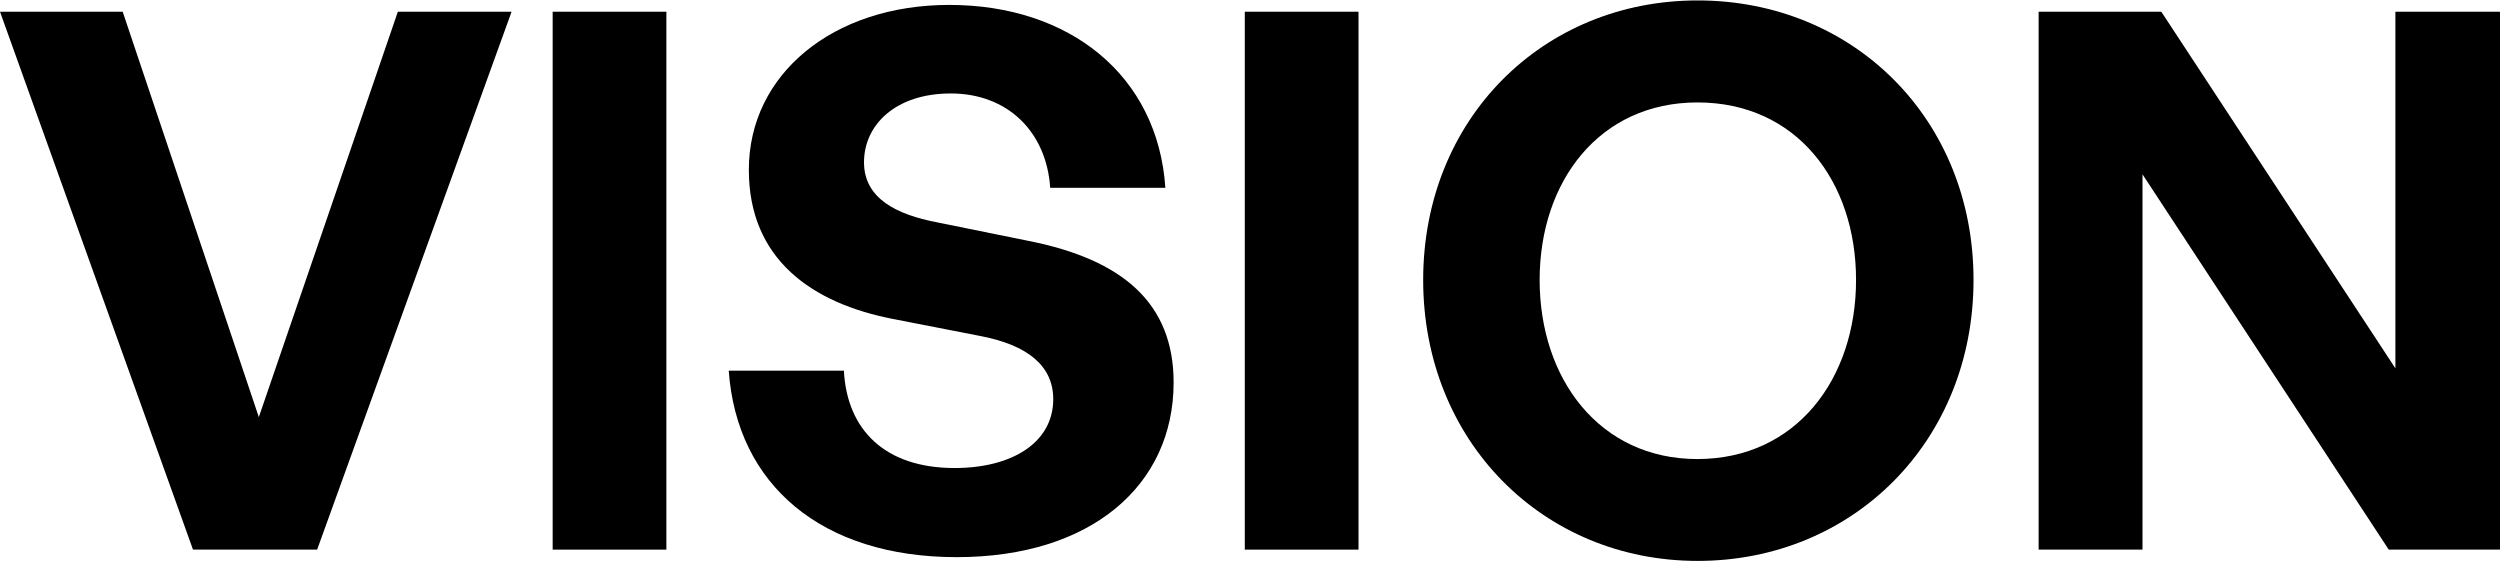 <?xml version="1.0" encoding="utf-8"?>
<!-- Generator: Adobe Illustrator 21.0.0, SVG Export Plug-In . SVG Version: 6.00 Build 0)  -->
<svg version="1.1" id="Layer_1" xmlns="http://www.w3.org/2000/svg" xmlns:xlink="http://www.w3.org/1999/xlink" x="0px" y="0px"
	 viewBox="0 0 1728 388" style="enable-background:new 0 0 1728 388;" xml:space="preserve">
<g>
	<path d="M219.2,379.9h-85.8L0,8.1h84.8l94.1,280.2L275,8.1h78.6L219.2,379.9z"/>
	<path d="M382,379.9V8.1h78.6v371.8H382z"/>
	<path d="M661.3,385.1c-93.6,0-152-50.2-157.6-128.9h79.6c2.1,40.9,28.4,67.3,76.5,67.3c39.8,0,68.2-17.6,68.2-47.6
		c0-23.3-18.1-37.3-49.6-43.5l-61-11.9c-56.3-10.9-99.8-41.4-99.8-103.1C517.6,51.1,576,3.4,656.1,3.4
		c83.2,0,144.2,48.7,149.4,126.4h-79.6c-2.6-38.8-29.5-65.2-68.7-65.2c-38.2,0-60,21.7-60,47.6c0,25.4,23.3,36.2,50.1,41.4
		l63.6,12.9c65.1,12.9,100.3,43,100.3,97.9C811.2,335.4,754.3,385.1,661.3,385.1z"/>
	<path d="M860.4,379.9V8.1h78.6v371.8H860.4z"/>
	<path d="M983.7,193.5c0-111.3,82.7-193.2,189.7-193.2c107.5,0,190.7,81.8,190.7,193.2s-83.2,194.2-190.7,194.2
		C1066.4,387.7,983.7,304.8,983.7,193.5z M1282.9,193.5c0-68.4-41.3-122.7-109.6-122.7c-67.7,0-109.1,54.4-109.1,122.7
		s41.3,123.8,109.1,123.8C1241.6,317.2,1282.9,261.8,1282.9,193.5z"/>
	<path d="M1480.9,120.5v259.4h-71.8V8.1h84.8l161.8,246.5V8.1h72.4v371.8h-77L1480.9,120.5z"/>
</g>
</svg>
